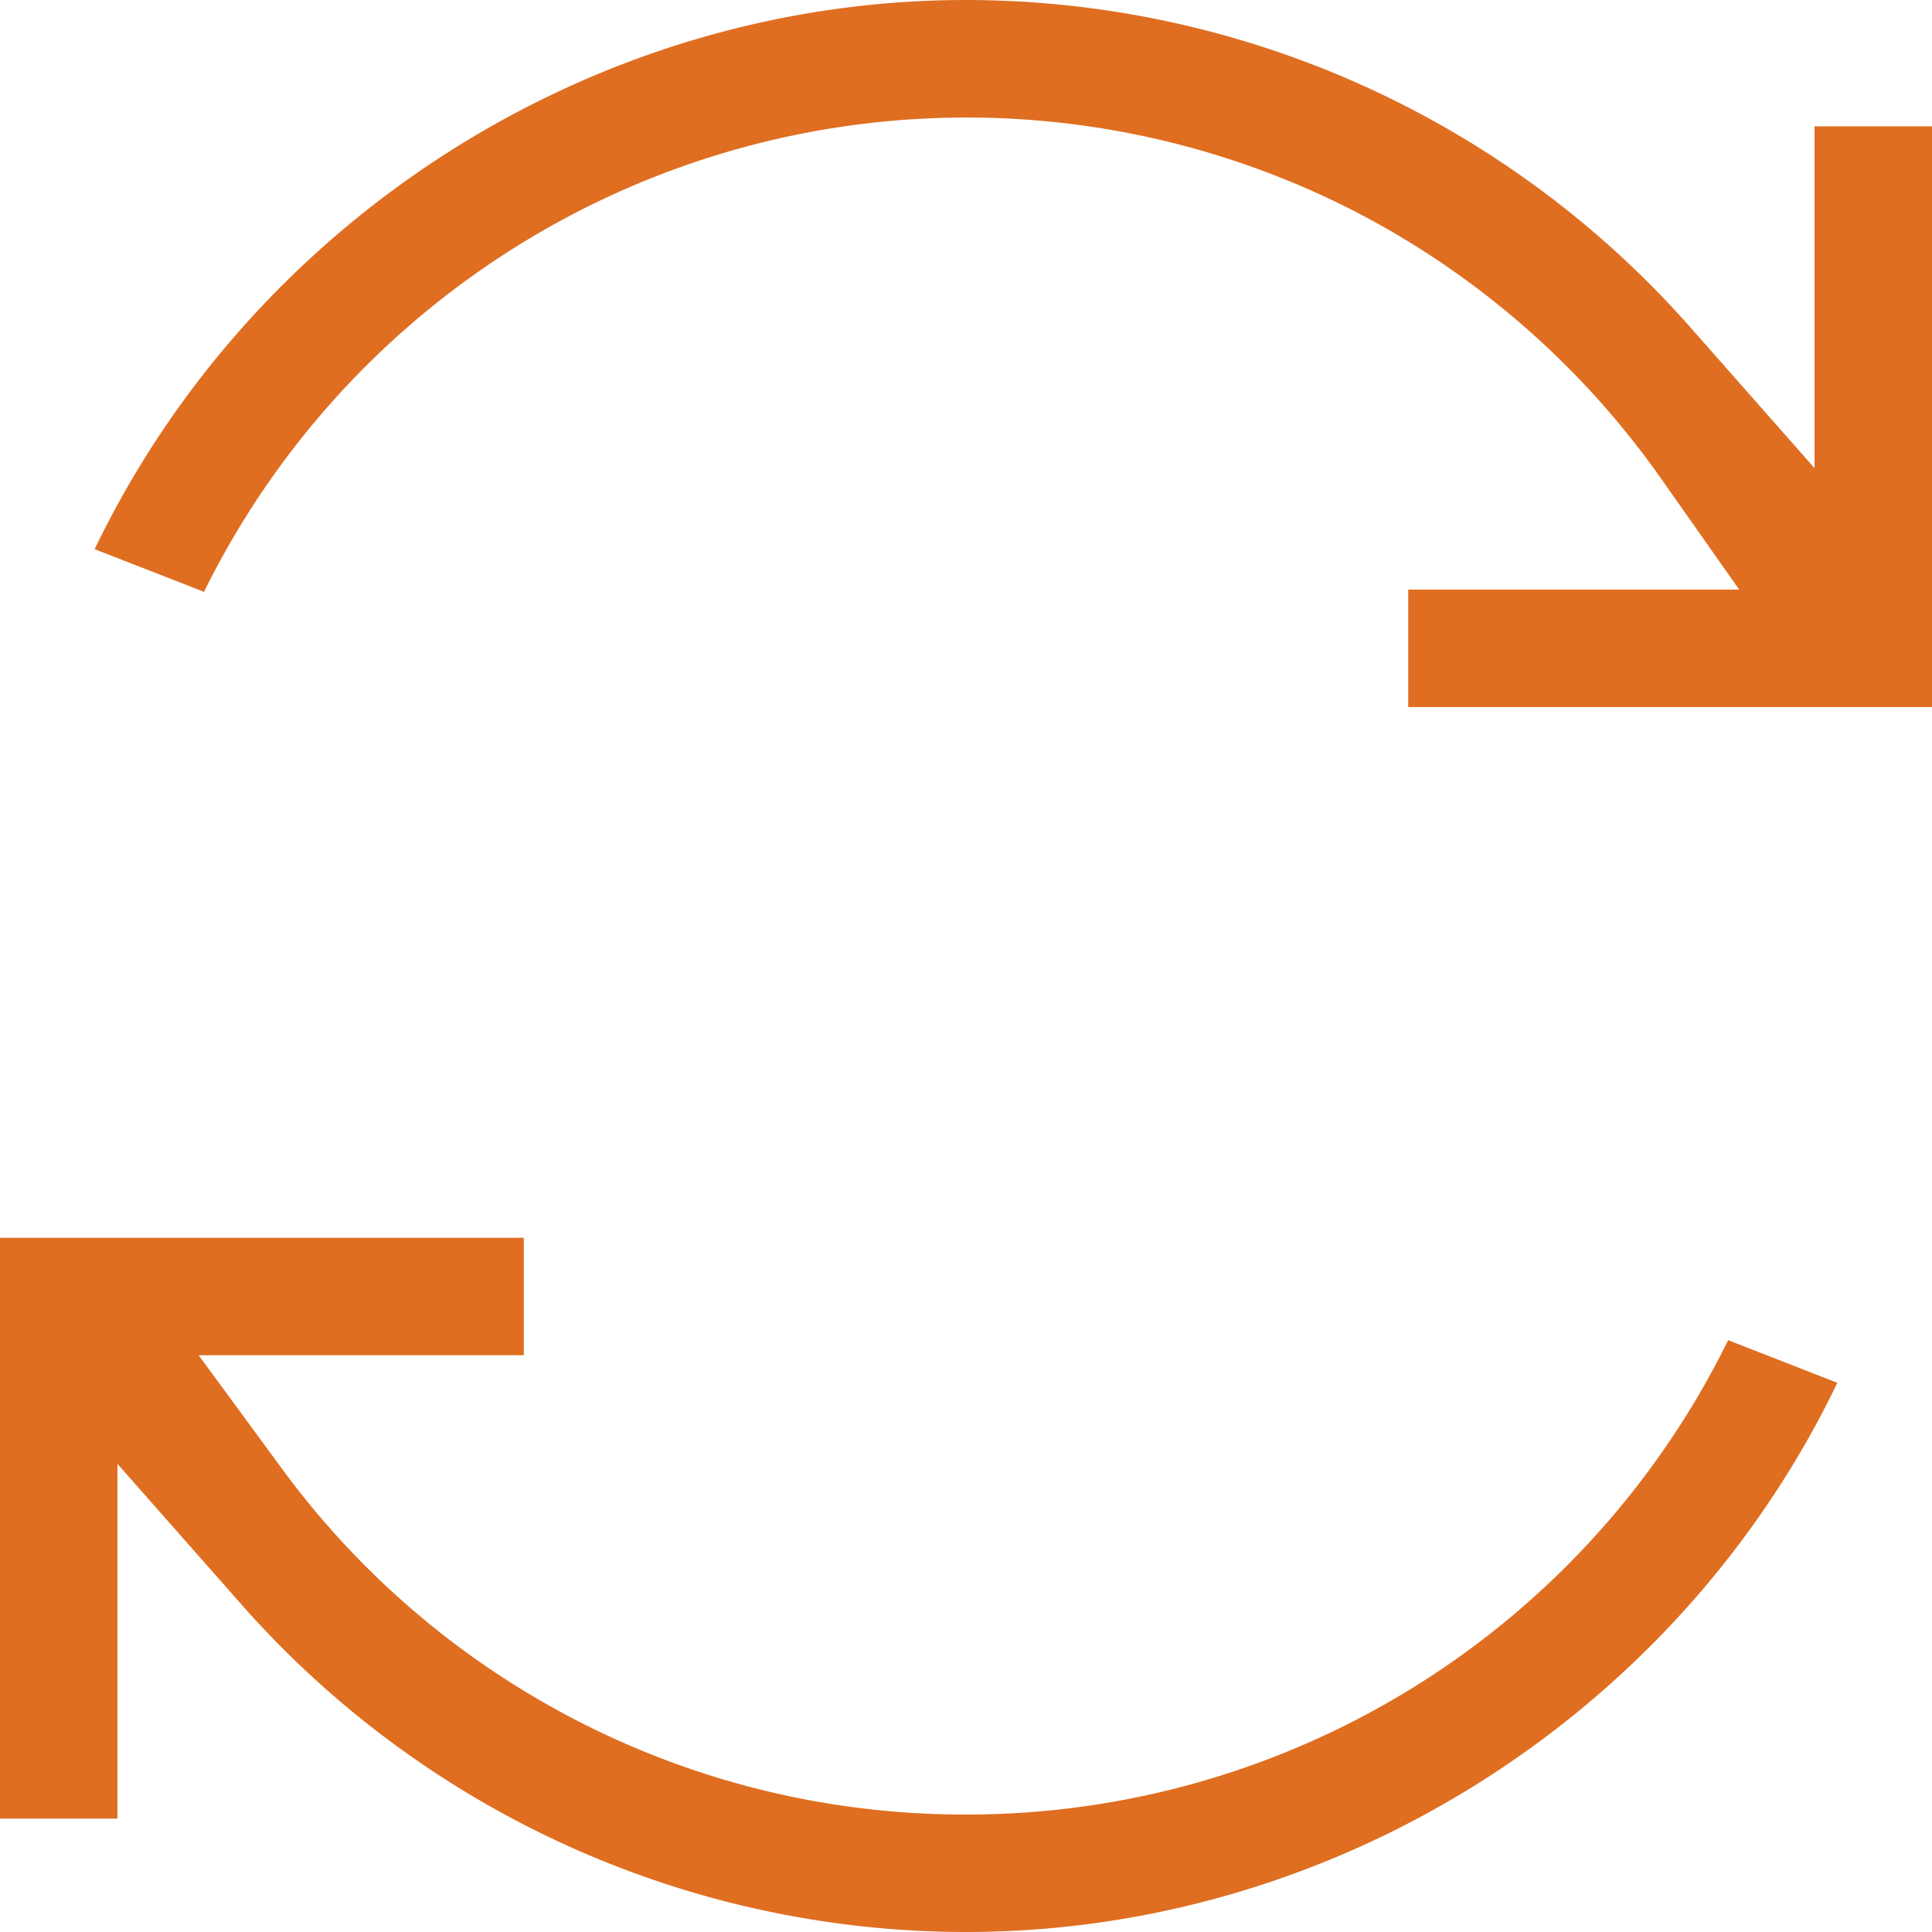 <svg id="Layer_1" data-name="Layer 1" xmlns="http://www.w3.org/2000/svg" viewBox="0 0 477 477"><defs><style>.cls-1{fill:#df6e21;fill-rule:evenodd;}</style></defs><path class="cls-1" d="M426.67,330.88A209.48,209.48,0,0,1,238.5,448a209,209,0,0,1-169-85.54L49.05,334.6h80.27v-29H0V449H29V361.42l30.62,34.72A238.66,238.66,0,0,0,238.5,477c91.49,0,175.83-53.82,215.13-135.59ZM448,31.19v84.39L417.38,80.86A238.66,238.66,0,0,0,238.5,0C147,0,62.67,53.82,23.37,135.59l27,10.53A209.9,209.9,0,0,1,335.21,52.55,210.61,210.61,0,0,1,410,118l19.4,27.57H347.68v29H477V31.19Z"/></svg>